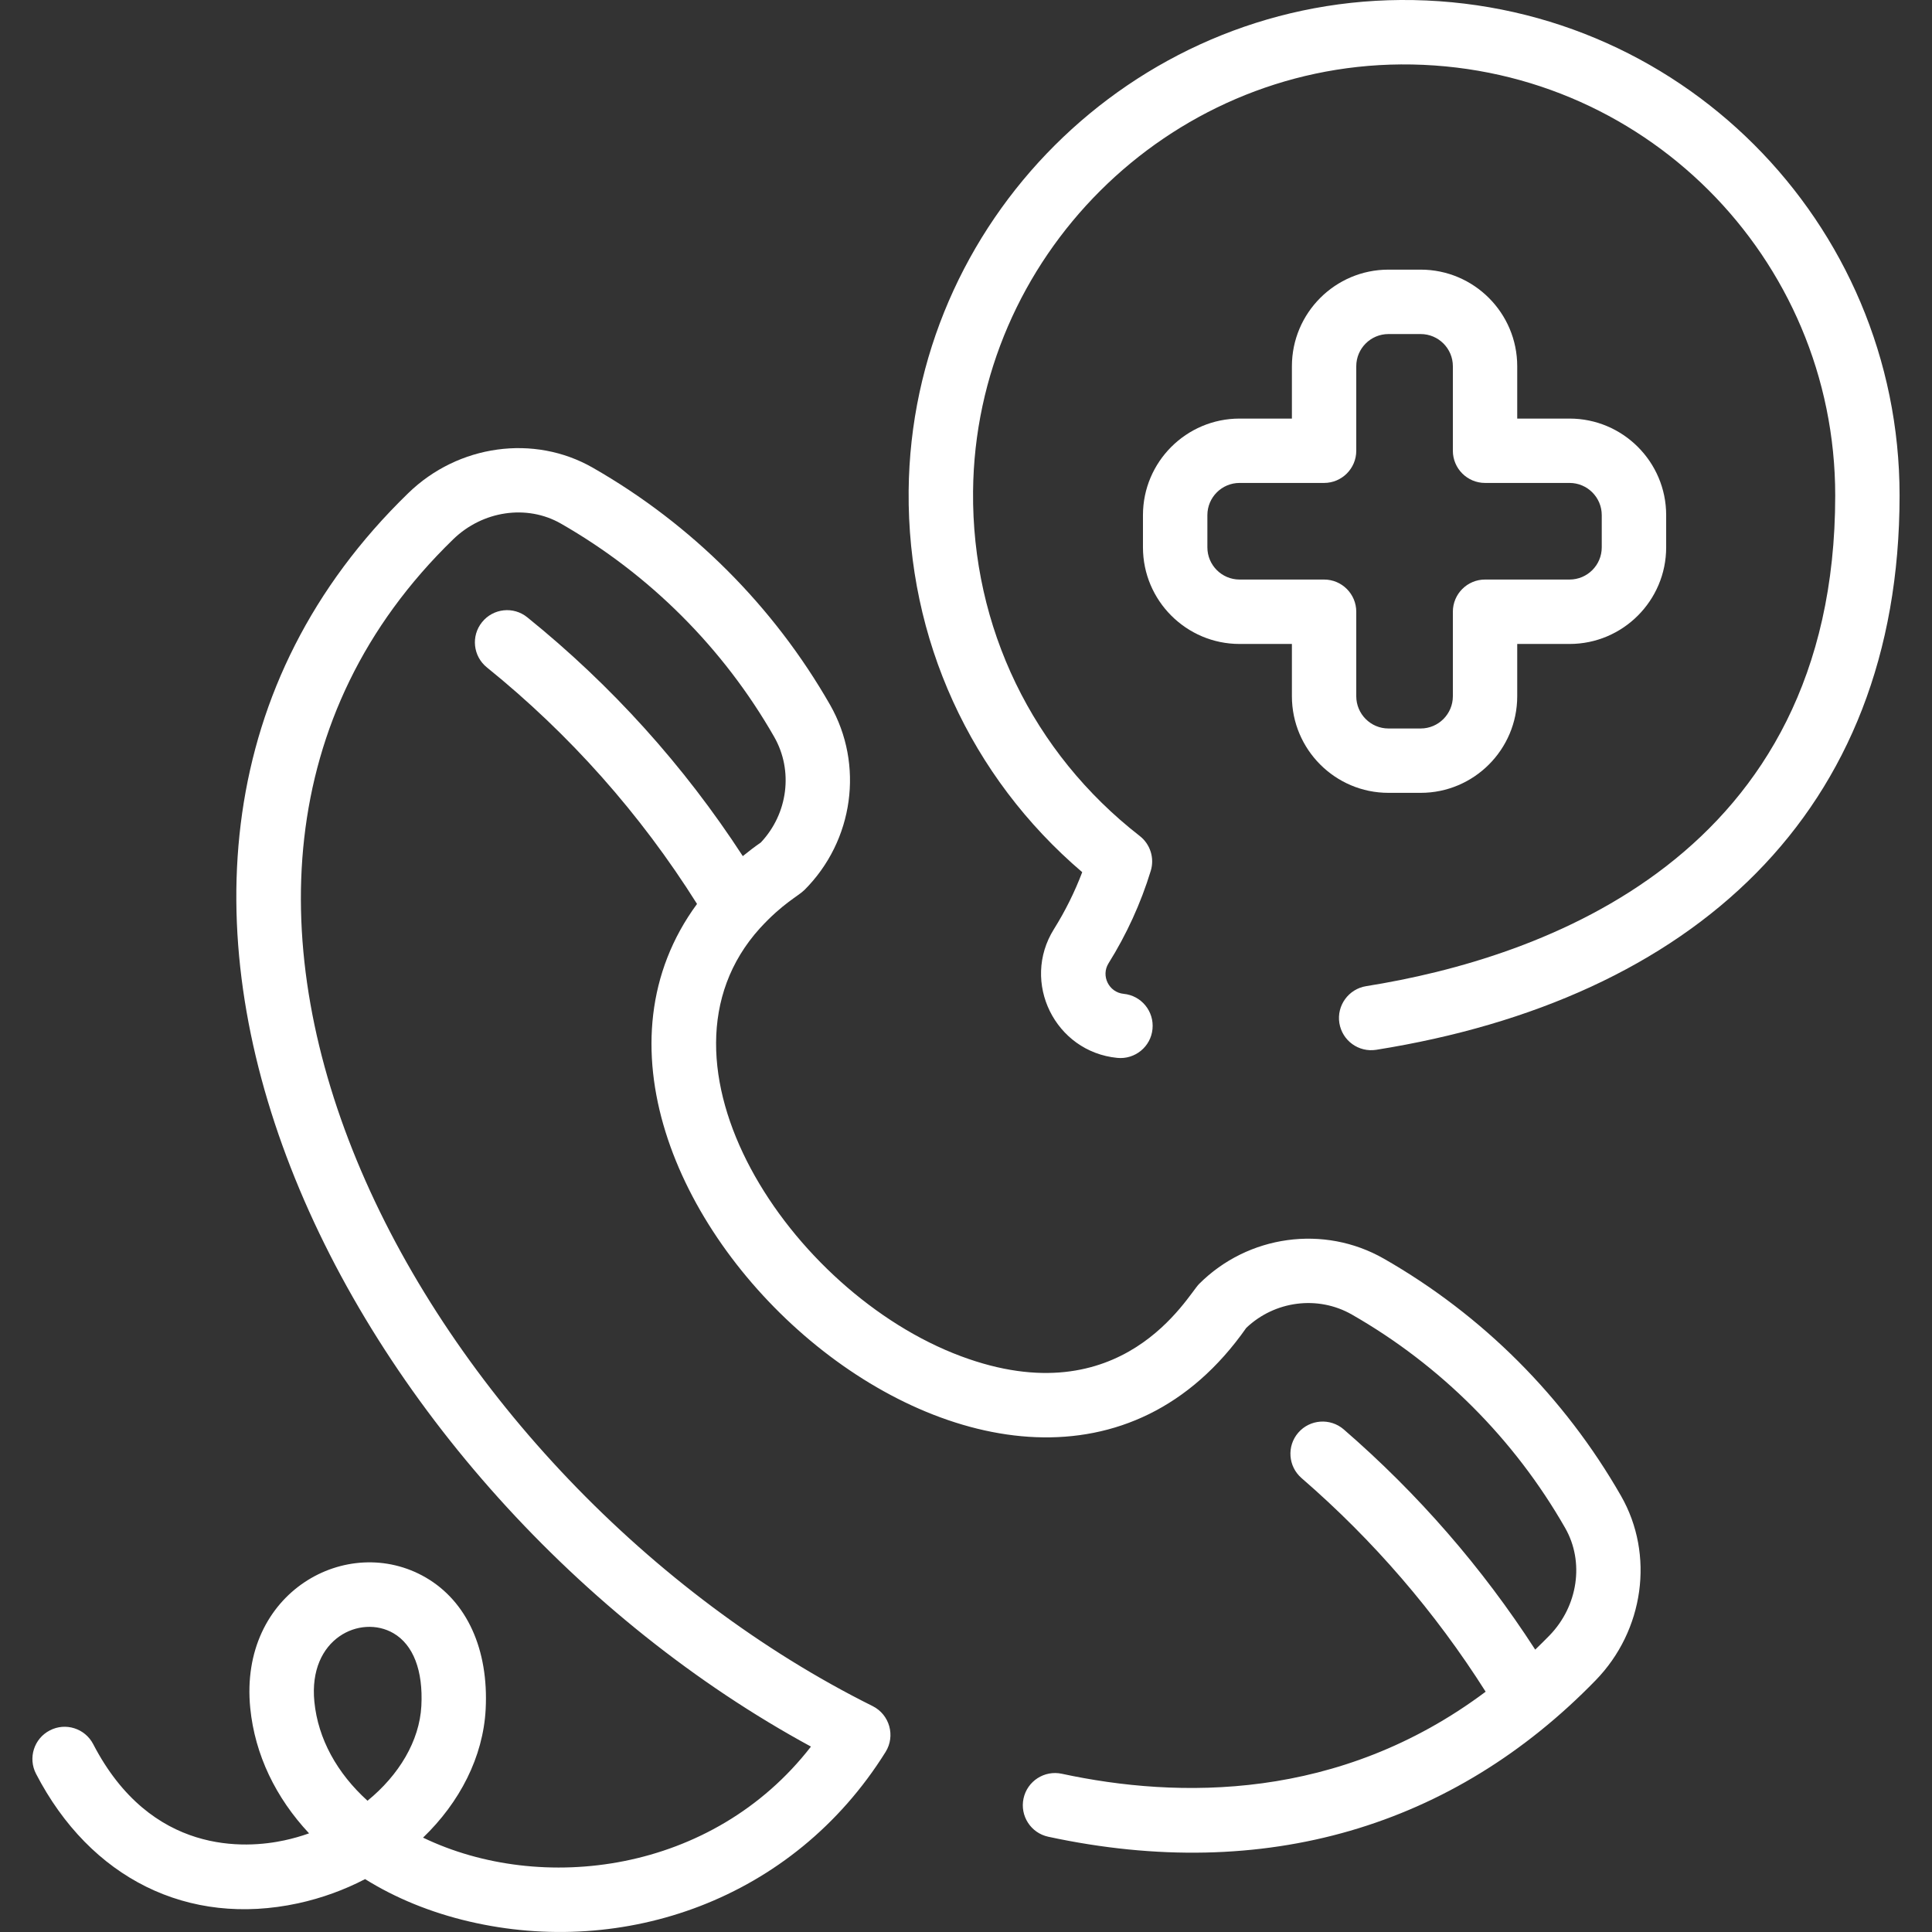 <svg width="32" height="32" viewBox="0 0 32 32" fill="none" xmlns="http://www.w3.org/2000/svg">
<rect x="0" y="0" width="32" height="32" fill="#333333" stroke="none"/>
<g clip-path="url(#clip0_130_805)">
<path d="M23.198 0C18.745 0.032 15.091 3.679 15.05 8.131C15.028 10.584 16.071 12.864 17.925 14.446C17.8 14.775 17.643 15.091 17.456 15.39C16.907 16.268 17.475 17.421 18.506 17.522C18.798 17.551 19.061 17.338 19.089 17.044C19.118 16.75 18.904 16.489 18.611 16.461C18.367 16.437 18.231 16.163 18.361 15.955C18.659 15.478 18.895 14.963 19.06 14.424C19.125 14.212 19.052 13.982 18.877 13.846C17.103 12.466 16.096 10.386 16.117 8.14C16.152 4.267 19.332 1.094 23.205 1.067C27.2 1.042 30.397 4.265 30.397 8.207C30.397 14.202 25.529 15.872 22.627 16.334C22.337 16.381 22.138 16.654 22.184 16.945C22.231 17.236 22.503 17.434 22.795 17.388C28.022 16.555 31.463 13.473 31.463 8.207C31.463 3.684 27.793 -0.03 23.198 0Z" fill="white"/>
<path d="M23.531 4.466H22.997C22.115 4.466 21.398 5.184 21.398 6.066V6.933H20.531C19.649 6.933 18.931 7.65 18.931 8.532V9.066C18.931 9.948 19.649 10.666 20.531 10.666H21.398V11.532C21.398 12.414 22.115 13.132 22.997 13.132H23.531C24.413 13.132 25.13 12.414 25.13 11.532V10.666H25.997C26.879 10.666 27.597 9.948 27.597 9.066V8.532C27.597 7.65 26.879 6.933 25.997 6.933H25.13V6.066C25.13 5.184 24.413 4.466 23.531 4.466ZM25.997 7.999C26.291 7.999 26.53 8.238 26.53 8.532V9.066C26.53 9.36 26.291 9.599 25.997 9.599H24.597C24.303 9.599 24.064 9.838 24.064 10.132V11.532C24.064 11.826 23.825 12.066 23.531 12.066H22.997C22.703 12.066 22.464 11.826 22.464 11.532V10.132C22.464 9.838 22.225 9.599 21.931 9.599H20.531C20.237 9.599 19.998 9.36 19.998 9.066V8.532C19.998 8.238 20.237 7.999 20.531 7.999H21.931C22.225 7.999 22.464 7.76 22.464 7.466V6.066C22.464 5.772 22.703 5.533 22.997 5.533H23.531C23.825 5.533 24.064 5.772 24.064 6.066V7.466C24.064 7.76 24.303 7.999 24.597 7.999H25.997Z" fill="white"/>
<path d="M22.92 20.847C21.931 20.282 20.672 20.454 19.86 21.267C19.667 21.46 18.592 23.462 15.916 22.463C13.085 21.407 10.575 17.597 12.588 15.373C12.966 14.961 13.22 14.844 13.325 14.74C14.14 13.925 14.314 12.665 13.749 11.675C12.814 10.041 11.455 8.682 9.817 7.746C8.846 7.19 7.59 7.363 6.763 8.167C0.318 14.421 5.789 24.779 13.432 28.929C11.8 31.033 8.961 31.378 7.007 30.437C7.616 29.851 8.002 29.101 8.044 28.313C8.096 27.321 7.734 26.524 7.051 26.128C5.758 25.379 3.954 26.369 4.145 28.292C4.222 29.065 4.568 29.777 5.119 30.366C4.987 30.413 4.85 30.452 4.711 30.482C4.078 30.619 2.502 30.737 1.544 28.889C1.408 28.627 1.086 28.525 0.825 28.661C0.563 28.796 0.461 29.118 0.597 29.38C1.496 31.115 3.118 31.917 4.936 31.525C5.331 31.439 5.705 31.302 6.047 31.124C6.547 31.436 7.129 31.676 7.771 31.826C10.323 32.423 13.13 31.48 14.668 29.018C14.834 28.752 14.735 28.399 14.453 28.258C7.096 24.597 1.537 14.724 7.507 8.932C7.995 8.458 8.727 8.351 9.288 8.671C10.761 9.514 11.983 10.736 12.823 12.205C13.143 12.765 13.051 13.477 12.602 13.954C12.498 14.026 12.399 14.102 12.303 14.18C11.328 12.68 10.129 11.351 8.734 10.225C8.505 10.039 8.169 10.075 7.984 10.305C7.799 10.534 7.835 10.869 8.064 11.054C9.437 12.163 10.606 13.479 11.545 14.972C8.194 19.527 16.873 27.367 20.642 21.994C21.115 21.544 21.829 21.452 22.391 21.773C23.86 22.613 25.082 23.835 25.924 25.308C26.245 25.869 26.138 26.601 25.664 27.089C25.585 27.169 25.507 27.247 25.428 27.323C24.552 25.966 23.487 24.741 22.256 23.675C22.033 23.483 21.696 23.507 21.503 23.73C21.311 23.952 21.335 24.289 21.558 24.482C22.748 25.512 23.772 26.701 24.607 28.02C22.179 29.838 19.509 29.793 17.587 29.379C17.299 29.317 17.015 29.5 16.953 29.788C16.891 30.076 17.074 30.36 17.362 30.422C20.962 31.198 24.081 30.245 26.428 27.832C27.232 27.006 27.406 25.75 26.85 24.778C25.913 23.141 24.555 21.781 22.92 20.847ZM6.979 28.256C6.948 28.836 6.608 29.401 6.087 29.826C5.583 29.369 5.268 28.802 5.207 28.187C5.102 27.132 5.974 26.736 6.516 27.051C6.845 27.242 7.01 27.67 6.979 28.256Z" fill="white"/>
</g>
<defs>
<clipPath id="clip0_130_805">
<rect width="32" height="32" fill="white"/>
</clipPath>
</defs>
</svg>

